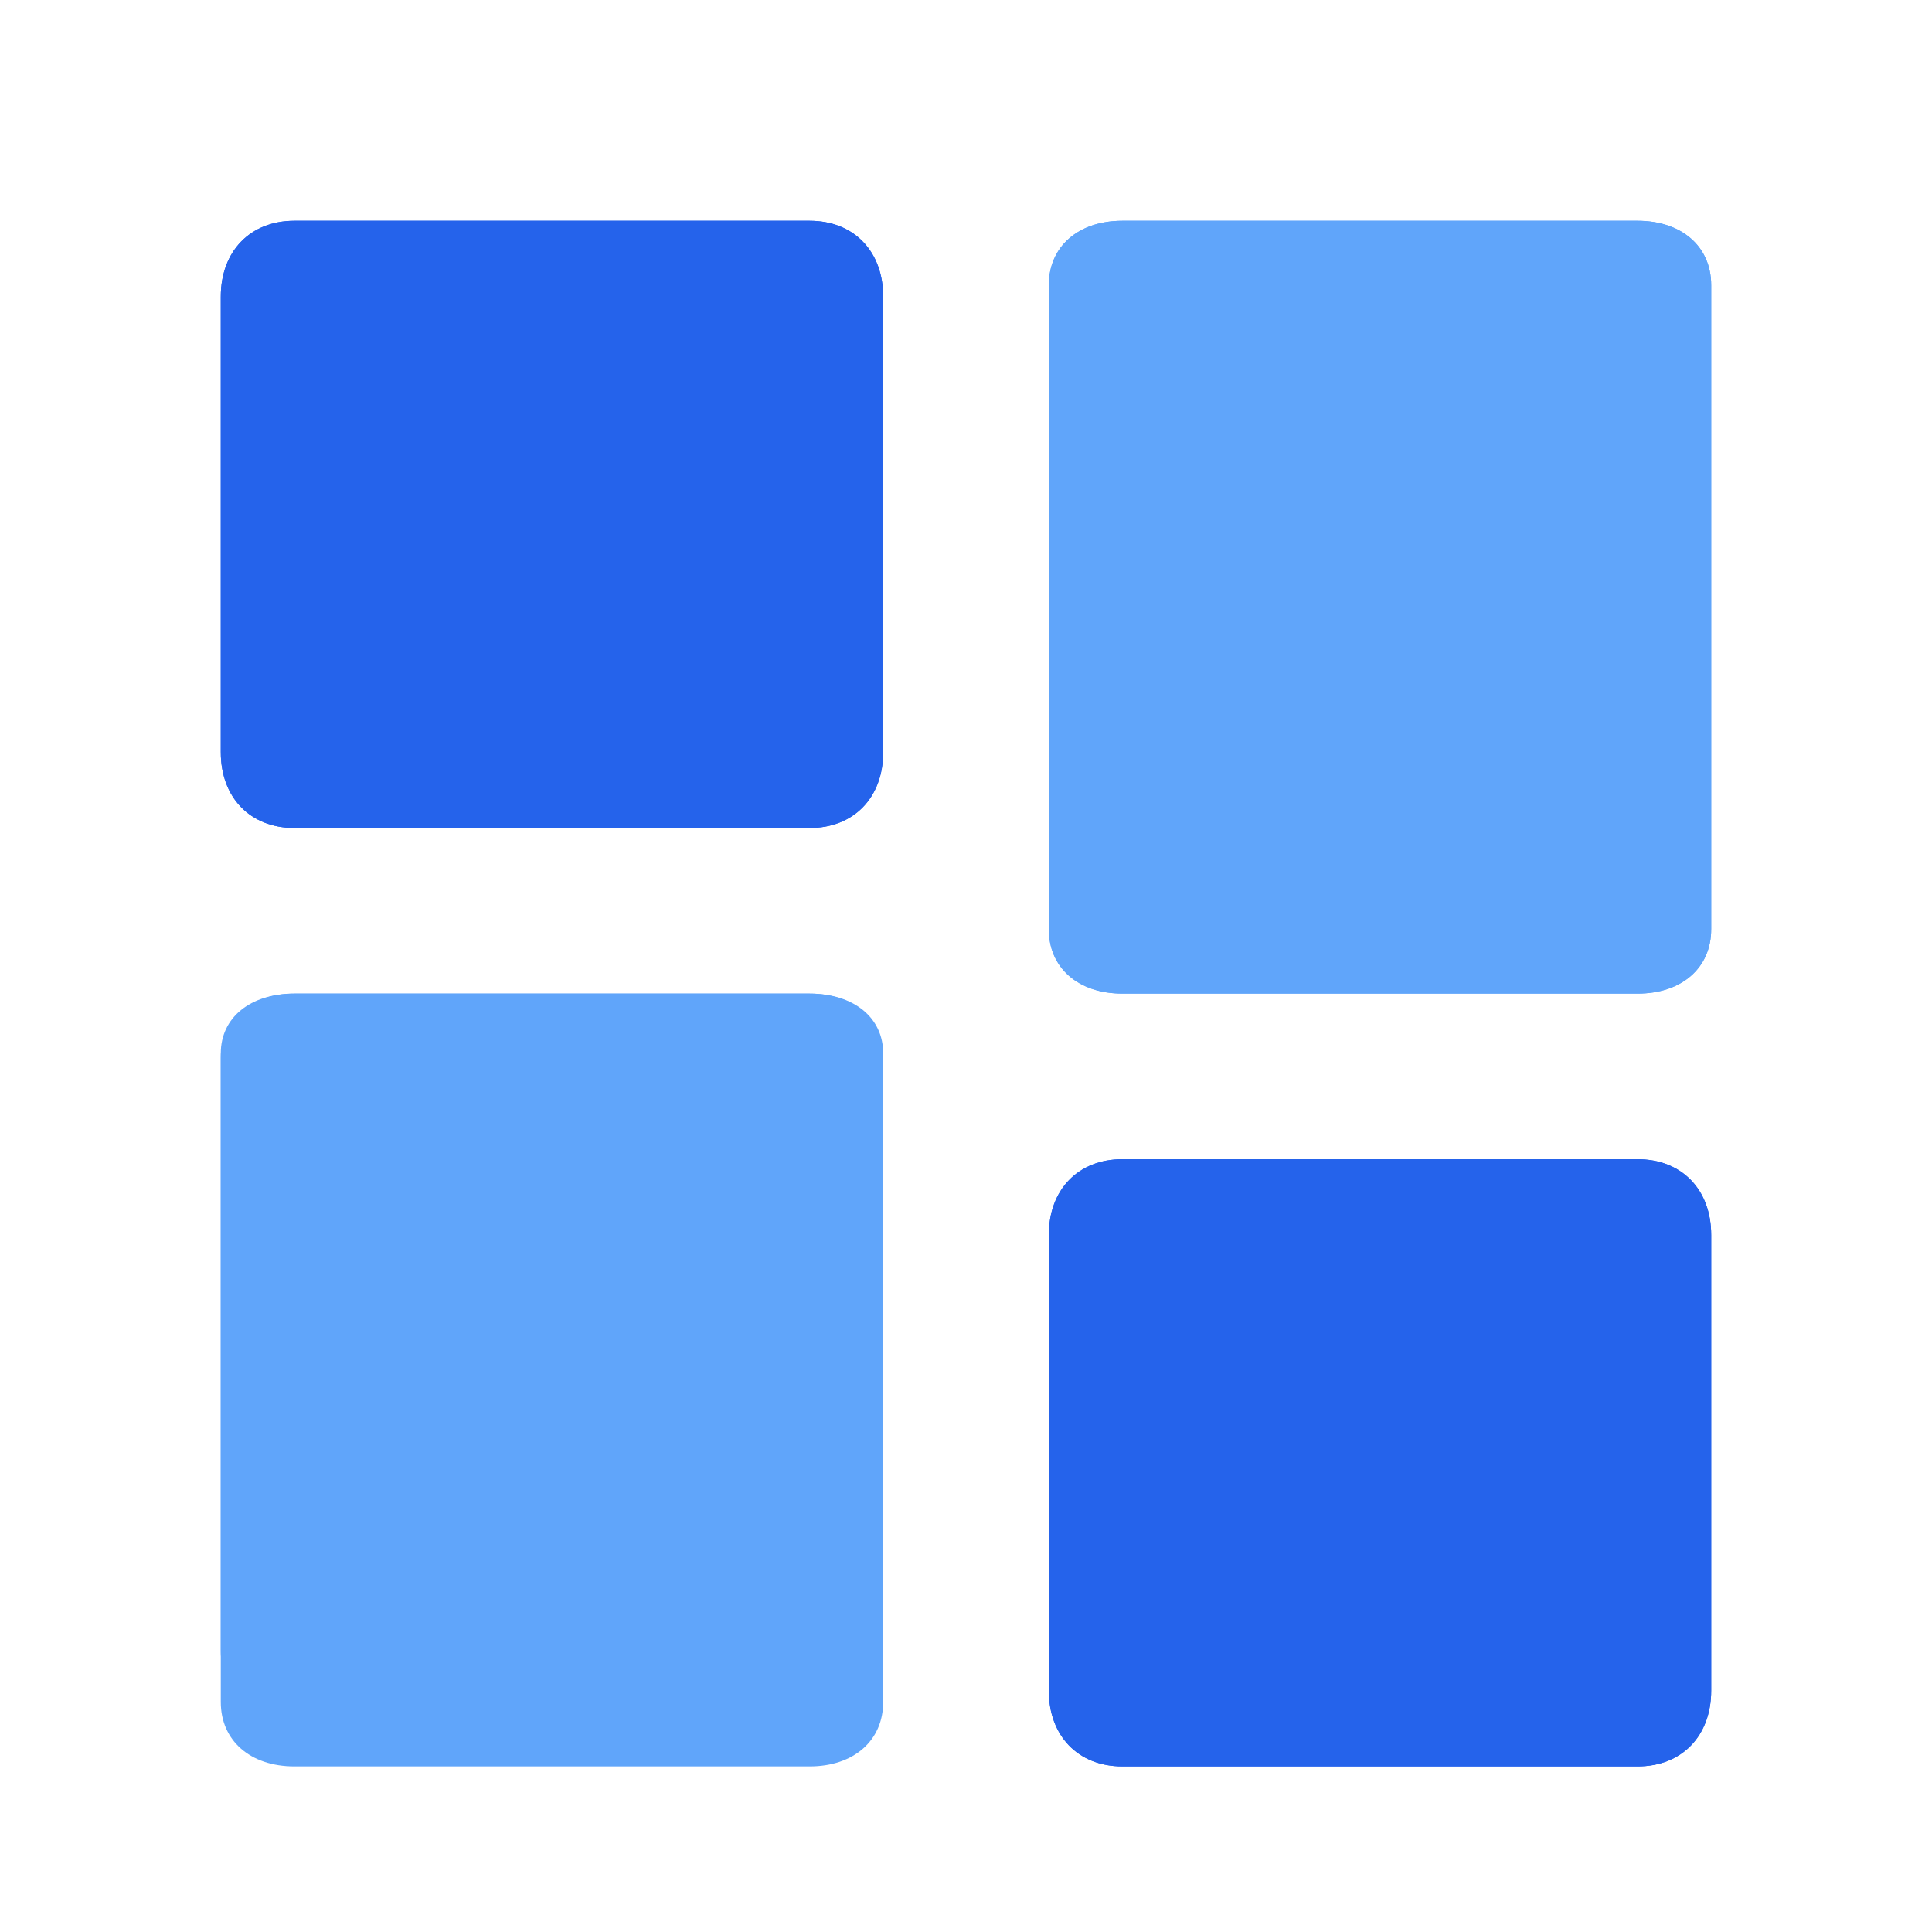 <?xml version="1.0" encoding="UTF-8"?>
<svg xmlns="http://www.w3.org/2000/svg" width="36" height="36" viewBox="0 0 36 36" fill="none">
  <path d="M30.514 4.114H20.914C20.091 4.114 19.543 4.594 19.543 5.314V17.314C19.543 18.034 20.091 18.514 20.914 18.514H30.514C31.337 18.514 31.886 18.034 31.886 17.314V5.314C31.886 4.594 31.337 4.114 30.514 4.114Z" fill="#60A5FA"></path>
  <path d="M15.086 18.514H5.486C4.663 18.514 4.114 18.994 4.114 19.714V31.714C4.114 32.434 4.663 32.914 5.486 32.914H15.086C15.909 32.914 16.457 32.434 16.457 31.714V19.714C16.457 18.994 15.909 18.514 15.086 18.514Z" fill="#60A5FA"></path>
  <path d="M15.086 4.114H5.486C4.663 4.114 4.114 4.68 4.114 5.529V14.014C4.114 14.863 4.663 15.428 5.486 15.428H15.086C15.909 15.428 16.457 14.863 16.457 14.014V5.529C16.457 4.68 15.909 4.114 15.086 4.114Z" fill="#2563EB"></path>
  <path d="M30.514 21.6H20.914C20.091 21.6 19.543 22.166 19.543 23.014V31.5C19.543 32.349 20.091 32.914 20.914 32.914H30.514C31.337 32.914 31.886 32.349 31.886 31.5V23.014C31.886 22.166 31.337 21.6 30.514 21.6Z" fill="#2563EB"></path>
  <path d="M30.514 18.514H20.914C20.091 18.514 19.543 18.034 19.543 17.314V5.314C19.543 4.594 20.091 4.114 20.914 4.114H30.514C31.337 4.114 31.886 4.594 31.886 5.314V17.314C31.886 18.034 31.337 18.514 30.514 18.514ZM22.286 16.114H29.143V6.514H22.286V16.114Z" fill="#60A5FA"></path>
  <path d="M15.086 31.886H5.486C4.663 31.886 4.114 31.44 4.114 30.771V19.628C4.114 18.96 4.663 18.514 5.486 18.514H15.086C15.909 18.514 16.457 18.96 16.457 19.628V30.771C16.457 31.44 15.909 31.886 15.086 31.886ZM6.857 29.657H13.714V20.743H6.857V29.657Z" fill="#60A5FA"></path>
  <path d="M15.086 15.428H5.486C4.663 15.428 4.114 14.863 4.114 14.014V5.529C4.114 4.68 4.663 4.114 5.486 4.114H15.086C15.909 4.114 16.457 4.68 16.457 5.529V14.014C16.457 14.863 15.909 15.428 15.086 15.428ZM6.857 12.6H13.714V6.943H6.857V12.6Z" fill="#2563EB"></path>
  <path d="M30.514 32.914H20.914C20.091 32.914 19.543 32.349 19.543 31.5V23.014C19.543 22.166 20.091 21.6 20.914 21.6H30.514C31.337 21.6 31.886 22.166 31.886 23.014V31.5C31.886 32.349 31.337 32.914 30.514 32.914ZM22.286 30.086H29.143V24.429H22.286V30.086Z" fill="#2563EB"></path>
</svg>
